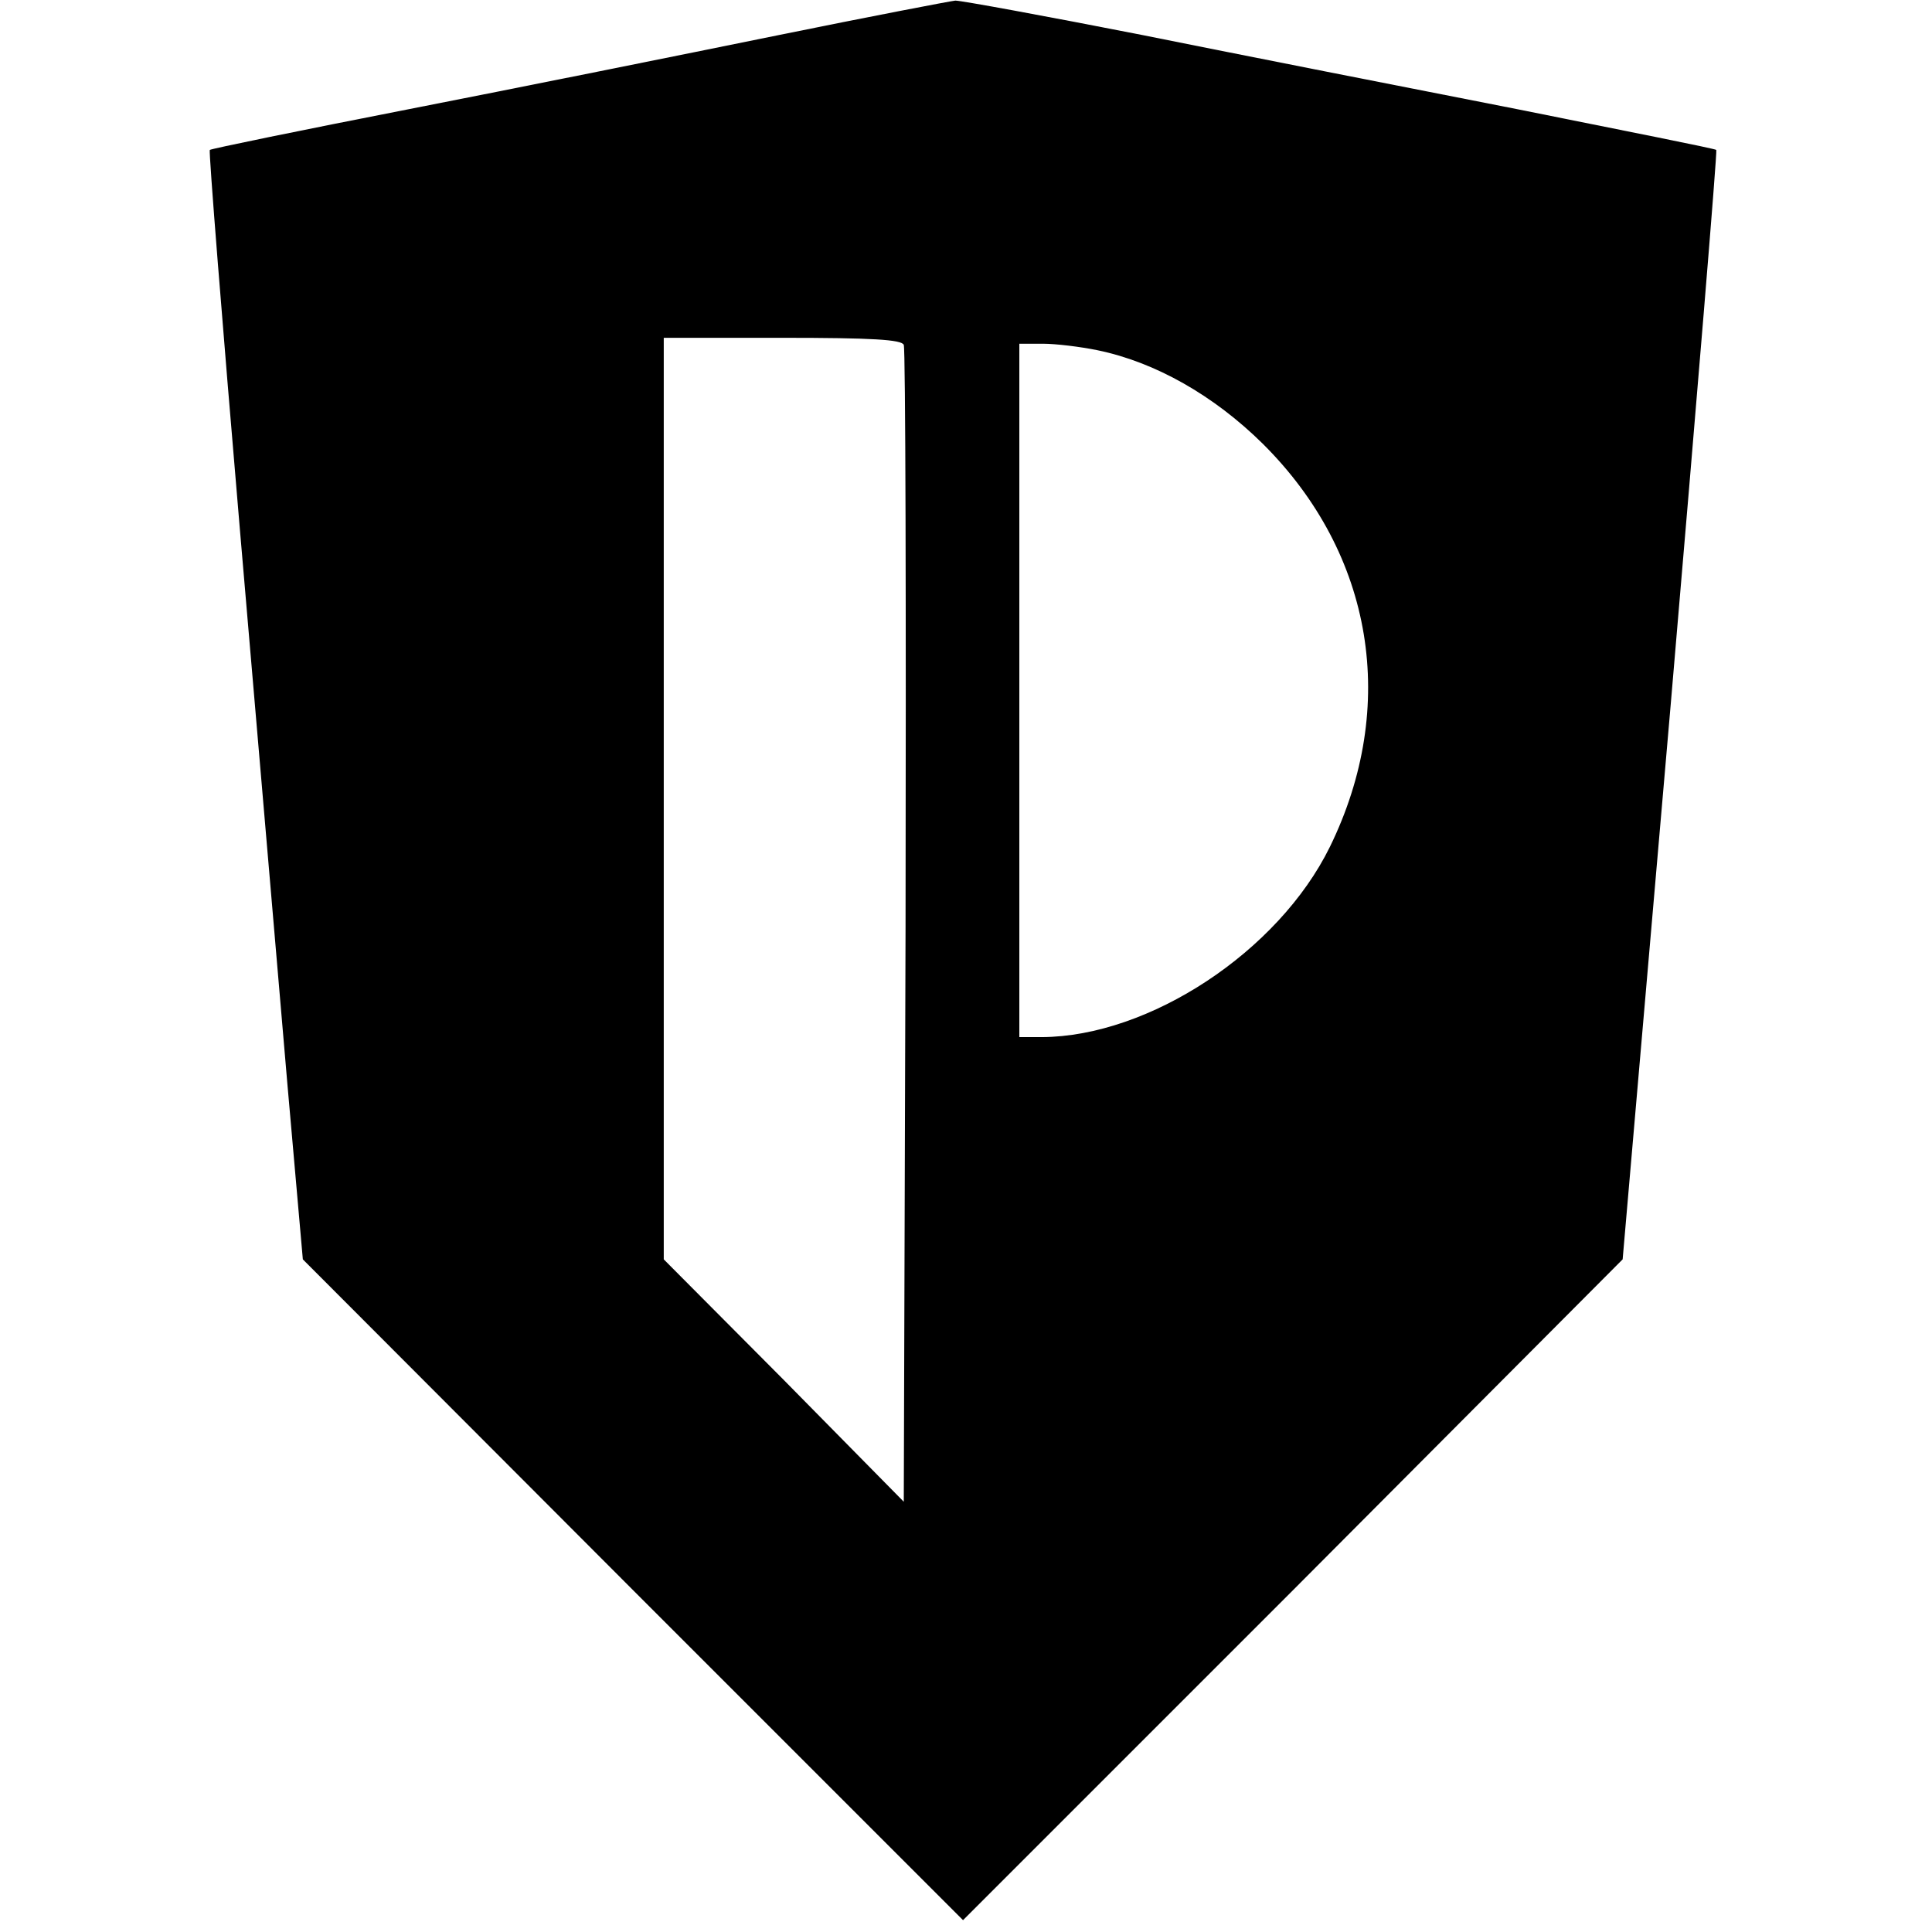 <?xml version="1.0" standalone="no"?>
<!DOCTYPE svg PUBLIC "-//W3C//DTD SVG 20010904//EN"
 "http://www.w3.org/TR/2001/REC-SVG-20010904/DTD/svg10.dtd">
<svg version="1.0" xmlns="http://www.w3.org/2000/svg"
 width="326pt" height="326pt" viewBox="0 0 326 326"
 preserveAspectRatio="xMidYMid meet">
<g transform="translate(0,326) scale(0.1,-0.1)"
fill="#000000" stroke="none">
<path d="M1310 3200 c-157 -32 -435 -88 -619 -124 -184 -36 -335 -67 -337 -69
-2 -2 21 -291 51 -643 30 -351 66 -772 80 -934 l26 -295 557 -558 557 -557
557 557 556 558 81 935 c44 514 79 936 77 937 -1 2 -153 32 -337 69 -184 36
-468 92 -632 125 -163 32 -305 58 -315 58 -9 -1 -145 -27 -302 -59z m215 -522
c3 -7 4 -449 3 -982 l-3 -970 -202 205 -203 204 0 778 0 777 200 0 c151 0 202
-3 205 -12z m327 -9 c97 -20 196 -76 279 -158 187 -186 229 -443 113 -680 -87
-177 -305 -320 -486 -321 l-38 0 0 585 0 585 40 0 c21 0 63 -5 92 -11z"/>
</g>
</svg>
